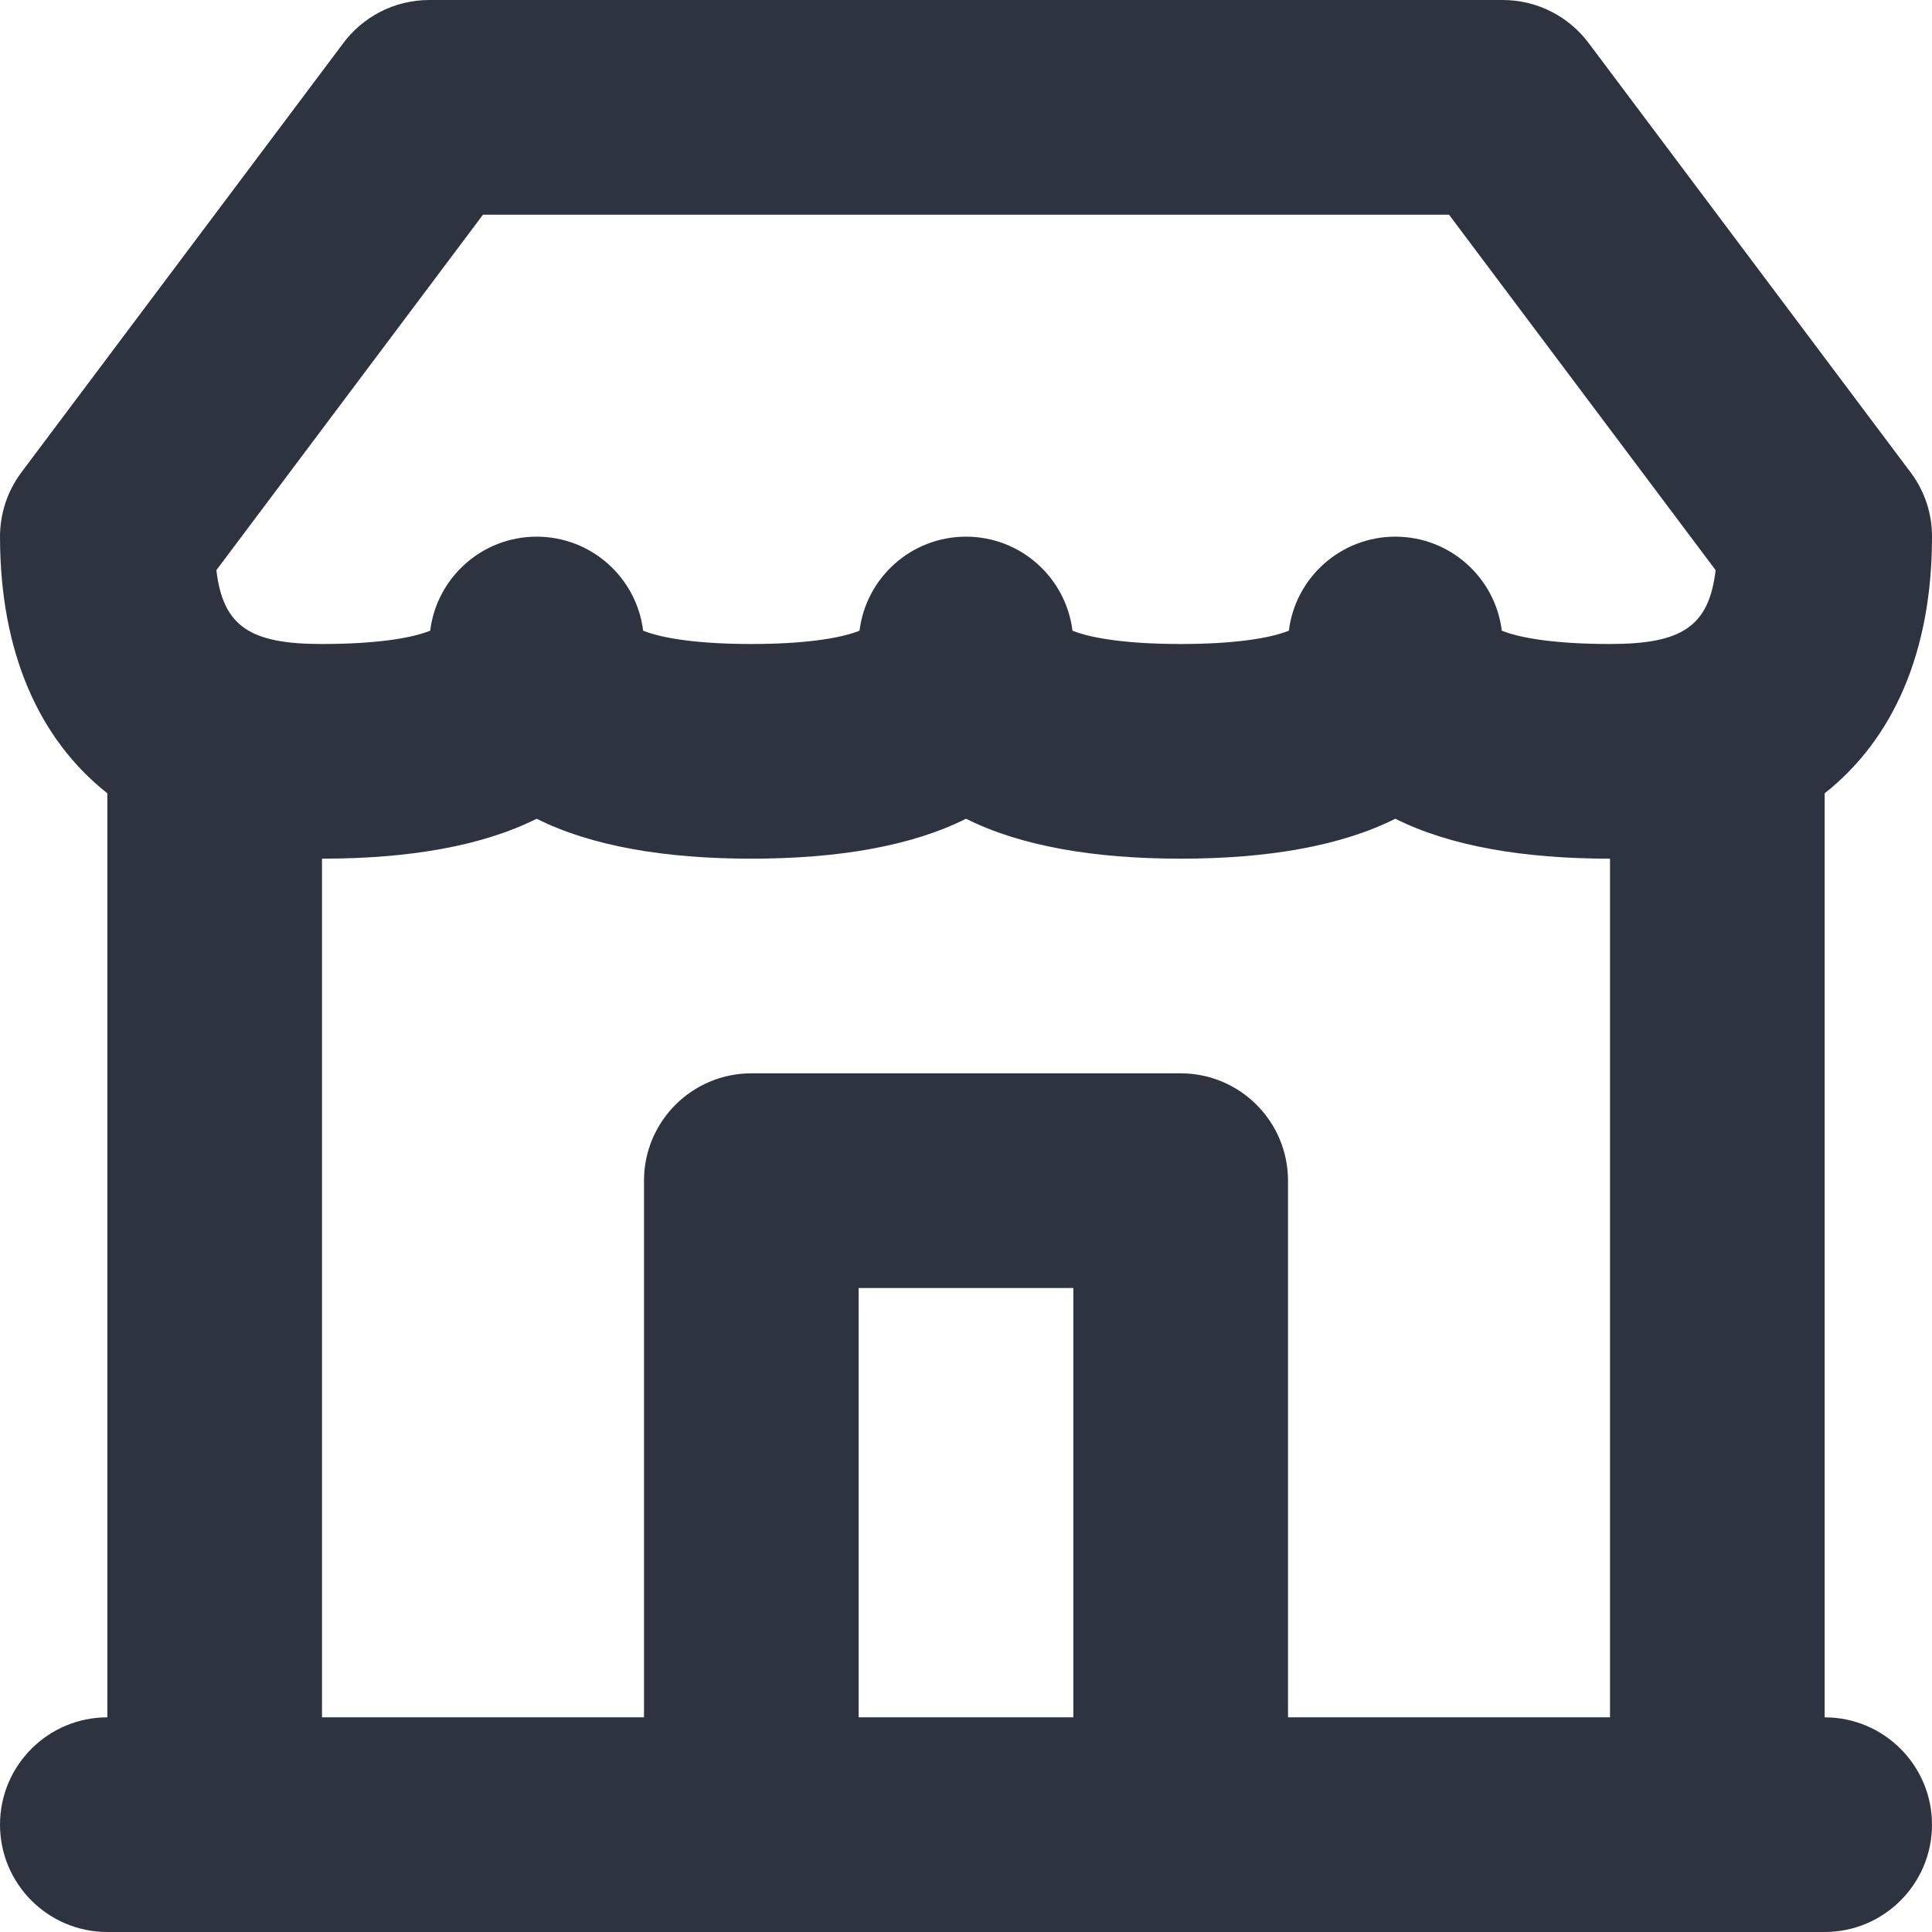 <svg width="18" height="18" viewBox="0 0 18 18" fill="none" xmlns="http://www.w3.org/2000/svg">
<path fill-rule="evenodd" clip-rule="evenodd" d="M17 16L17 7.391C17.644 6.882 17.998 6.068 18 5.011C18.003 4.799 17.938 4.583 17.8 4.4L17.794 4.392L14.807 0.409C14.625 0.161 14.331 5.88543e-05 14 0L13.988 5.88543e-05L4 5.88543e-05C3.669 5.88543e-05 3.375 0.161 3.193 0.409L0.2 4.4C0.063 4.583 -0.002 4.799 7.21287e-05 5.011C0.003 6.068 0.356 6.882 1 7.391L1 16C0.448 16 5.88487e-05 16.448 5.88487e-05 17C5.88487e-05 17.552 0.448 18 1 18L17 18C17.552 18 18 17.552 18 17C18 16.448 17.552 16 17 16ZM13 7.628C13.509 7.883 14.192 8 15 8V16H12V11C12 10.724 11.888 10.474 11.707 10.293C11.526 10.112 11.276 10 11 10H7C6.448 10 6 10.448 6 11L6 16H3L3 8C3.808 8 4.491 7.883 5 7.628C5.509 7.883 6.192 8 7 8C7.808 8 8.491 7.883 9 7.628C9.509 7.883 10.192 8 11 8C11.808 8 12.491 7.883 13 7.628ZM15.984 5.312L13.5 2L4.5 2L2.016 5.312C2.078 5.841 2.335 6 3 6C3.483 6 3.824 5.95 4.008 5.876C4.069 5.382 4.49 5 5 5C5.51 5 5.931 5.382 5.992 5.876C6.176 5.95 6.518 6 7 6C7.483 6 7.824 5.95 8.008 5.876C8.069 5.382 8.49 5 9 5C9.51 5 9.931 5.382 9.992 5.876C10.176 5.95 10.518 6 11 6C11.483 6 11.824 5.95 12.008 5.876C12.069 5.382 12.49 5 13 5C13.51 5 13.931 5.382 13.992 5.876C14.176 5.95 14.518 6 15 6C15.665 6 15.922 5.841 15.984 5.312ZM10 12V16H8V12H10Z" fill="#2D333F"/>
</svg>
